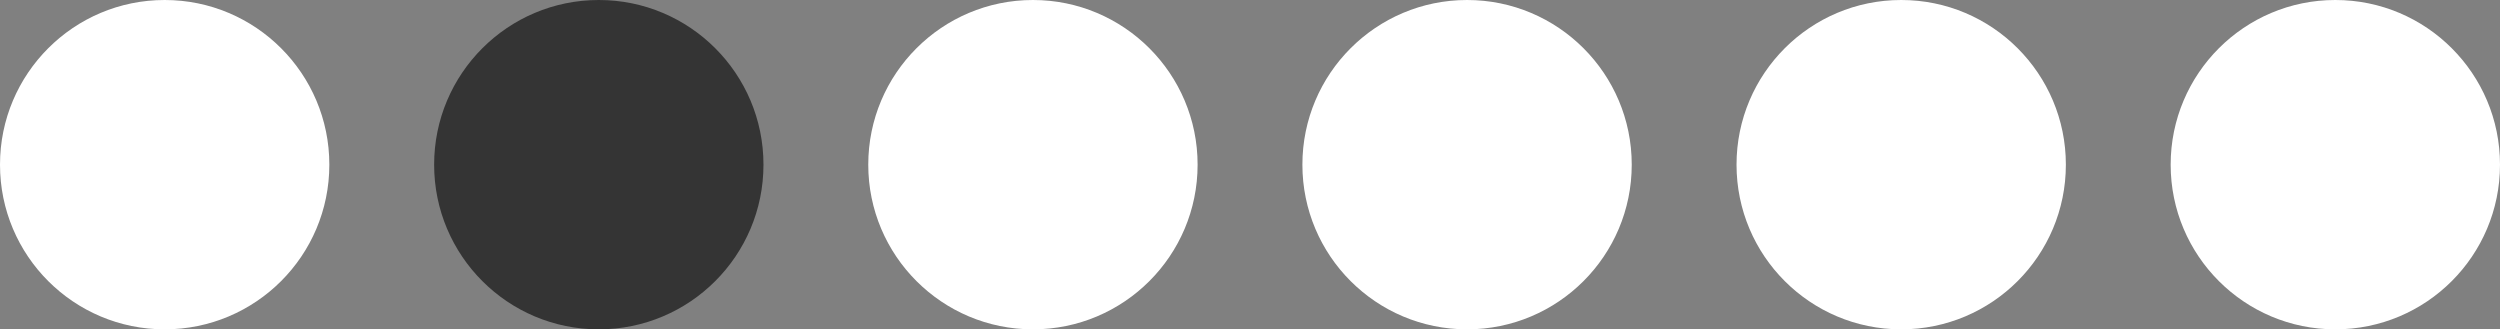 <?xml version="1.0" encoding="UTF-8"?> <svg xmlns="http://www.w3.org/2000/svg" width="167" height="22" viewBox="0 0 167 22" fill="none"><rect x="0" y="0" width="167" height="22" fill="#808080" stroke="none"/><circle cx="40" cy="11" r="11" fill="#343434"></circle><circle cx="11" cy="11" r="11" fill="white"></circle><circle cx="69" cy="11" r="11" fill="white"></circle><circle cx="98" cy="11" r="11" fill="white"></circle><circle cx="127" cy="11" r="11" fill="white"></circle><circle cx="156" cy="11" r="11" fill="white"></circle></svg> 